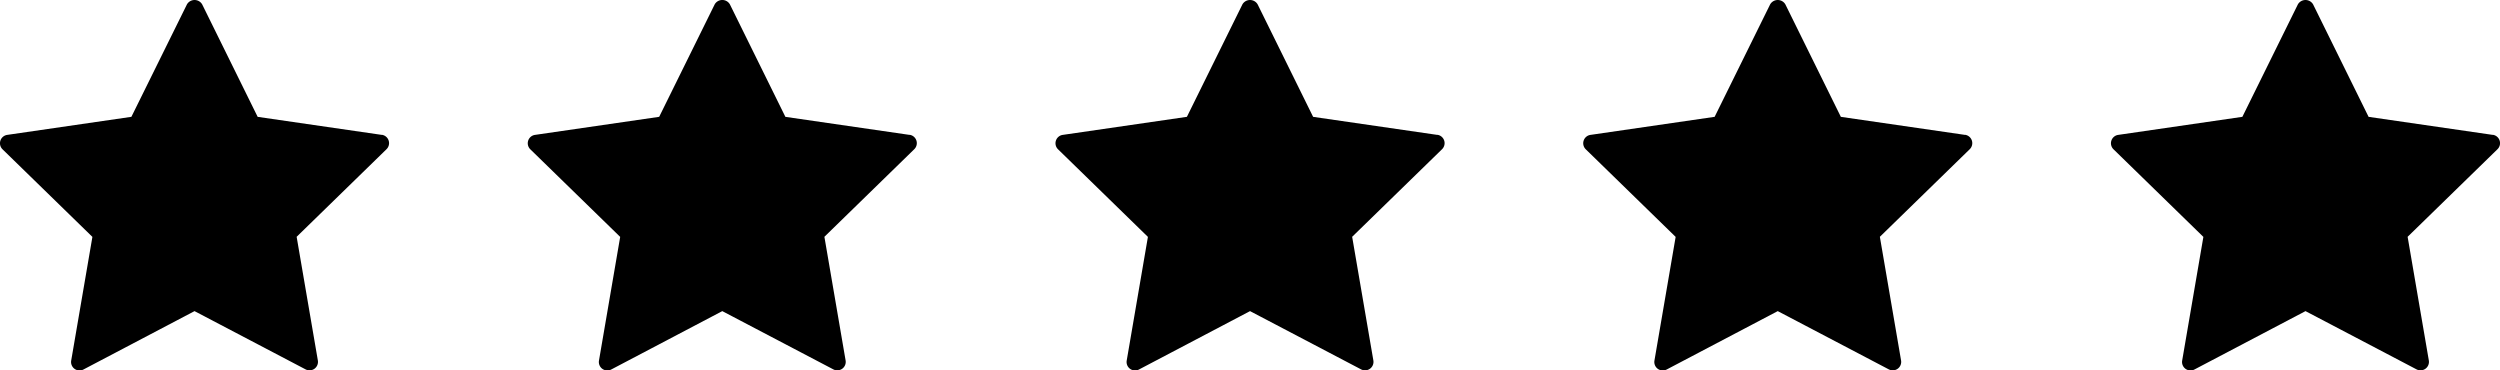 <?xml version="1.0" encoding="utf-8" ?>
<svg xmlns="http://www.w3.org/2000/svg" width="107.275" height="15.895" viewBox="0 0 107.275 15.895"><g transform="translate(-501.362 -1035.044)" style="isolation:isolate"><g style="isolation:isolate"><path d="M517.746,1040.832l-5.328-.774-2.382-4.828a.378.378,0,0,0-.651,0L507,1040.057l-5.329.775a.363.363,0,0,0-.2.619l3.856,3.758-.91,5.307a.363.363,0,0,0,.526.383l4.766-2.505,4.766,2.5a.363.363,0,0,0,.526-.383l-.91-5.306,3.856-3.758a.363.363,0,0,0-.2-.619Z"/></g><g style="isolation:isolate"><path d="M540.391,1040.832l-5.328-.774-2.382-4.828a.377.377,0,0,0-.651,0l-2.383,4.827-5.329.775a.363.363,0,0,0-.2.619l3.856,3.758-.91,5.307a.363.363,0,0,0,.526.383l4.765-2.505,4.766,2.5a.363.363,0,0,0,.526-.383l-.91-5.306,3.856-3.758a.363.363,0,0,0-.2-.619Z"/></g><g style="isolation:isolate"><path d="M563.036,1040.832l-5.328-.774-2.382-4.828a.378.378,0,0,0-.651,0l-2.383,4.827-5.329.775a.363.363,0,0,0-.2.619l3.856,3.758-.91,5.307a.363.363,0,0,0,.526.383l4.766-2.505,4.766,2.5a.363.363,0,0,0,.526-.383l-.91-5.306,3.857-3.758a.363.363,0,0,0-.2-.619Z"/></g><g style="isolation:isolate"><path d="M585.681,1040.832l-5.328-.774-2.382-4.828a.378.378,0,0,0-.651,0l-2.383,4.827-5.329.775a.363.363,0,0,0-.2.619l3.856,3.758-.91,5.307a.363.363,0,0,0,.526.383l4.765-2.505,4.766,2.5a.363.363,0,0,0,.526-.383l-.91-5.306,3.856-3.758a.363.363,0,0,0-.2-.619Z"/></g><g style="isolation:isolate"><path d="M608.326,1040.832l-5.328-.774-2.382-4.828a.378.378,0,0,0-.651,0l-2.383,4.827-5.329.775a.363.363,0,0,0-.2.619l3.856,3.758-.91,5.307a.363.363,0,0,0,.526.383l4.766-2.505,4.766,2.5a.363.363,0,0,0,.526-.383l-.91-5.306,3.856-3.758a.363.363,0,0,0-.2-.619Z"/></g></g></svg>